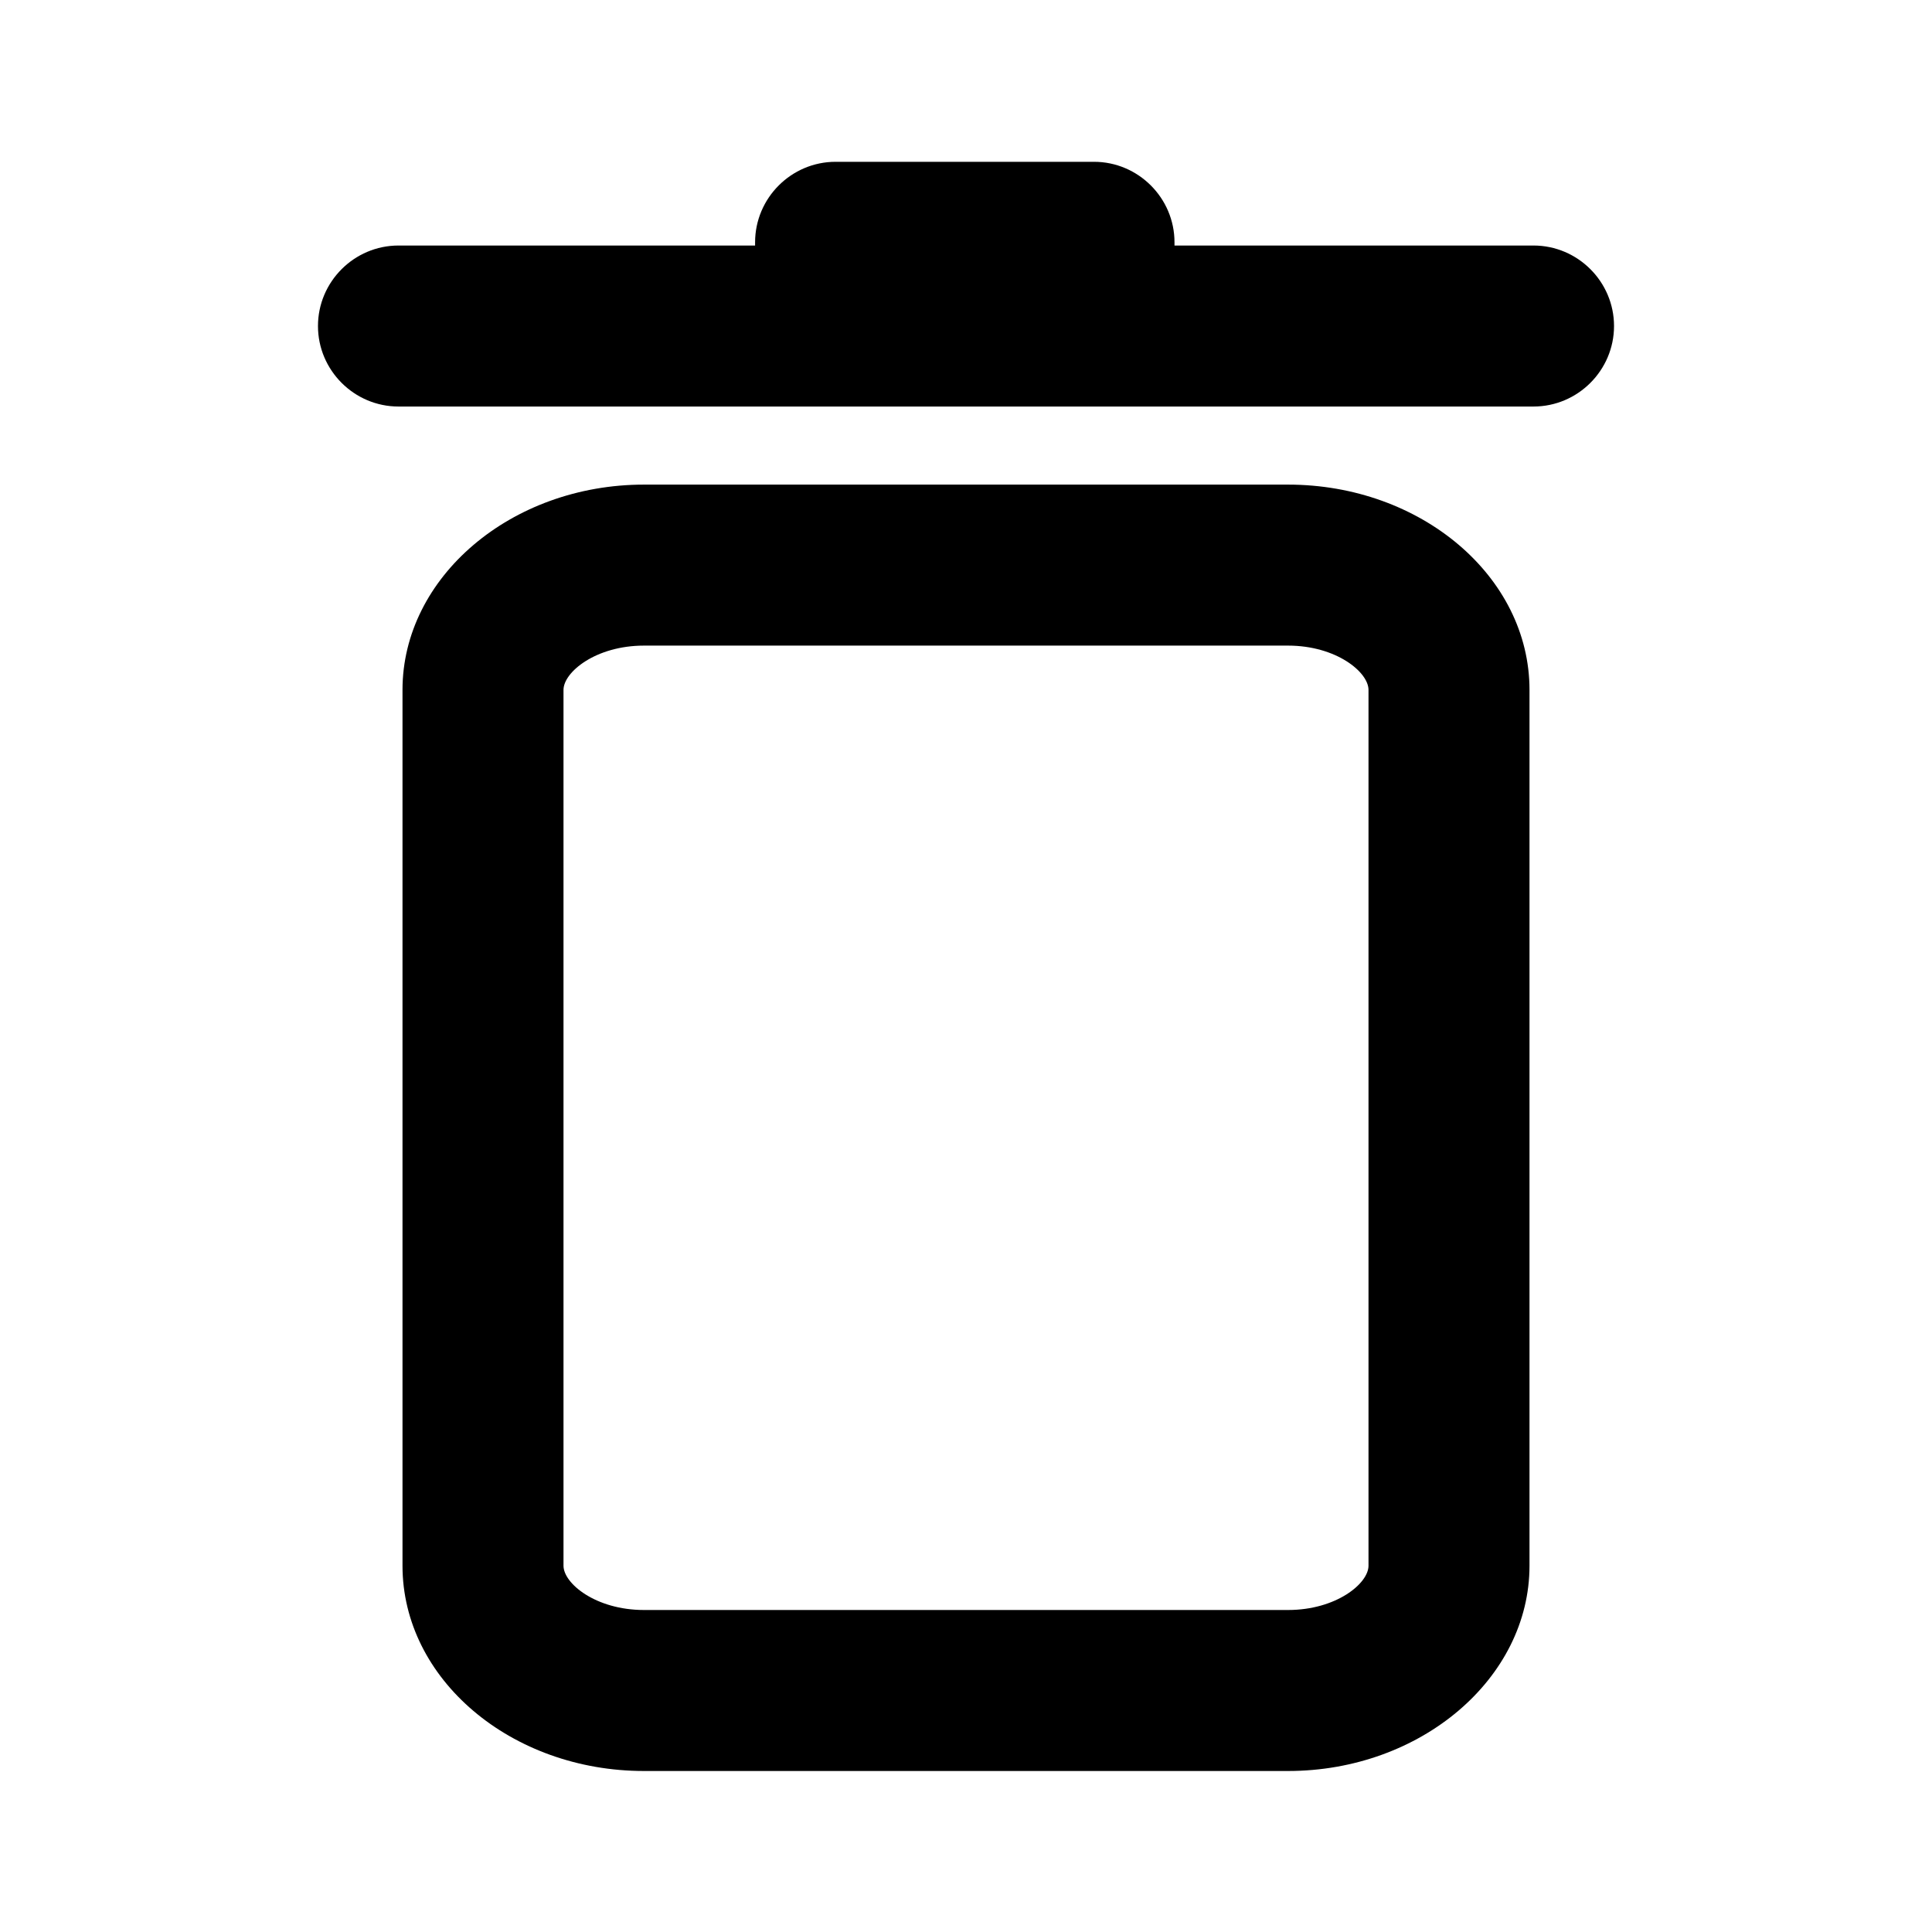 <?xml version="1.0" encoding="UTF-8"?><svg id="Icons" xmlns="http://www.w3.org/2000/svg" viewBox="0 0 24 24"><path d="M16,6.02H8c-1.65,0-3,1.15-3,2.55v10.88c0,1.41,1.35,2.55,3,2.55h8c1.65,0,3-1.15,3-2.55V8.57c0-1.41-1.35-2.55-3-2.55Zm1,13.43c0,.22-.4,.55-1,.55H8c-.6,0-1-.33-1-.55V8.57c0-.22,.4-.55,1-.55h8c.6,0,1,.33,1,.55v10.88Z"/><path d="M19.05,3.05h-4.46s0-.03,0-.04c0-.55-.45-1-1-1h-3.21c-.55,0-1,.45-1,1,0,.02,0,.03,0,.04H4.95c-.55,0-1,.45-1,1s.45,1,1,1h14.1c.55,0,1-.45,1-1s-.45-1-1-1Z"/></svg>